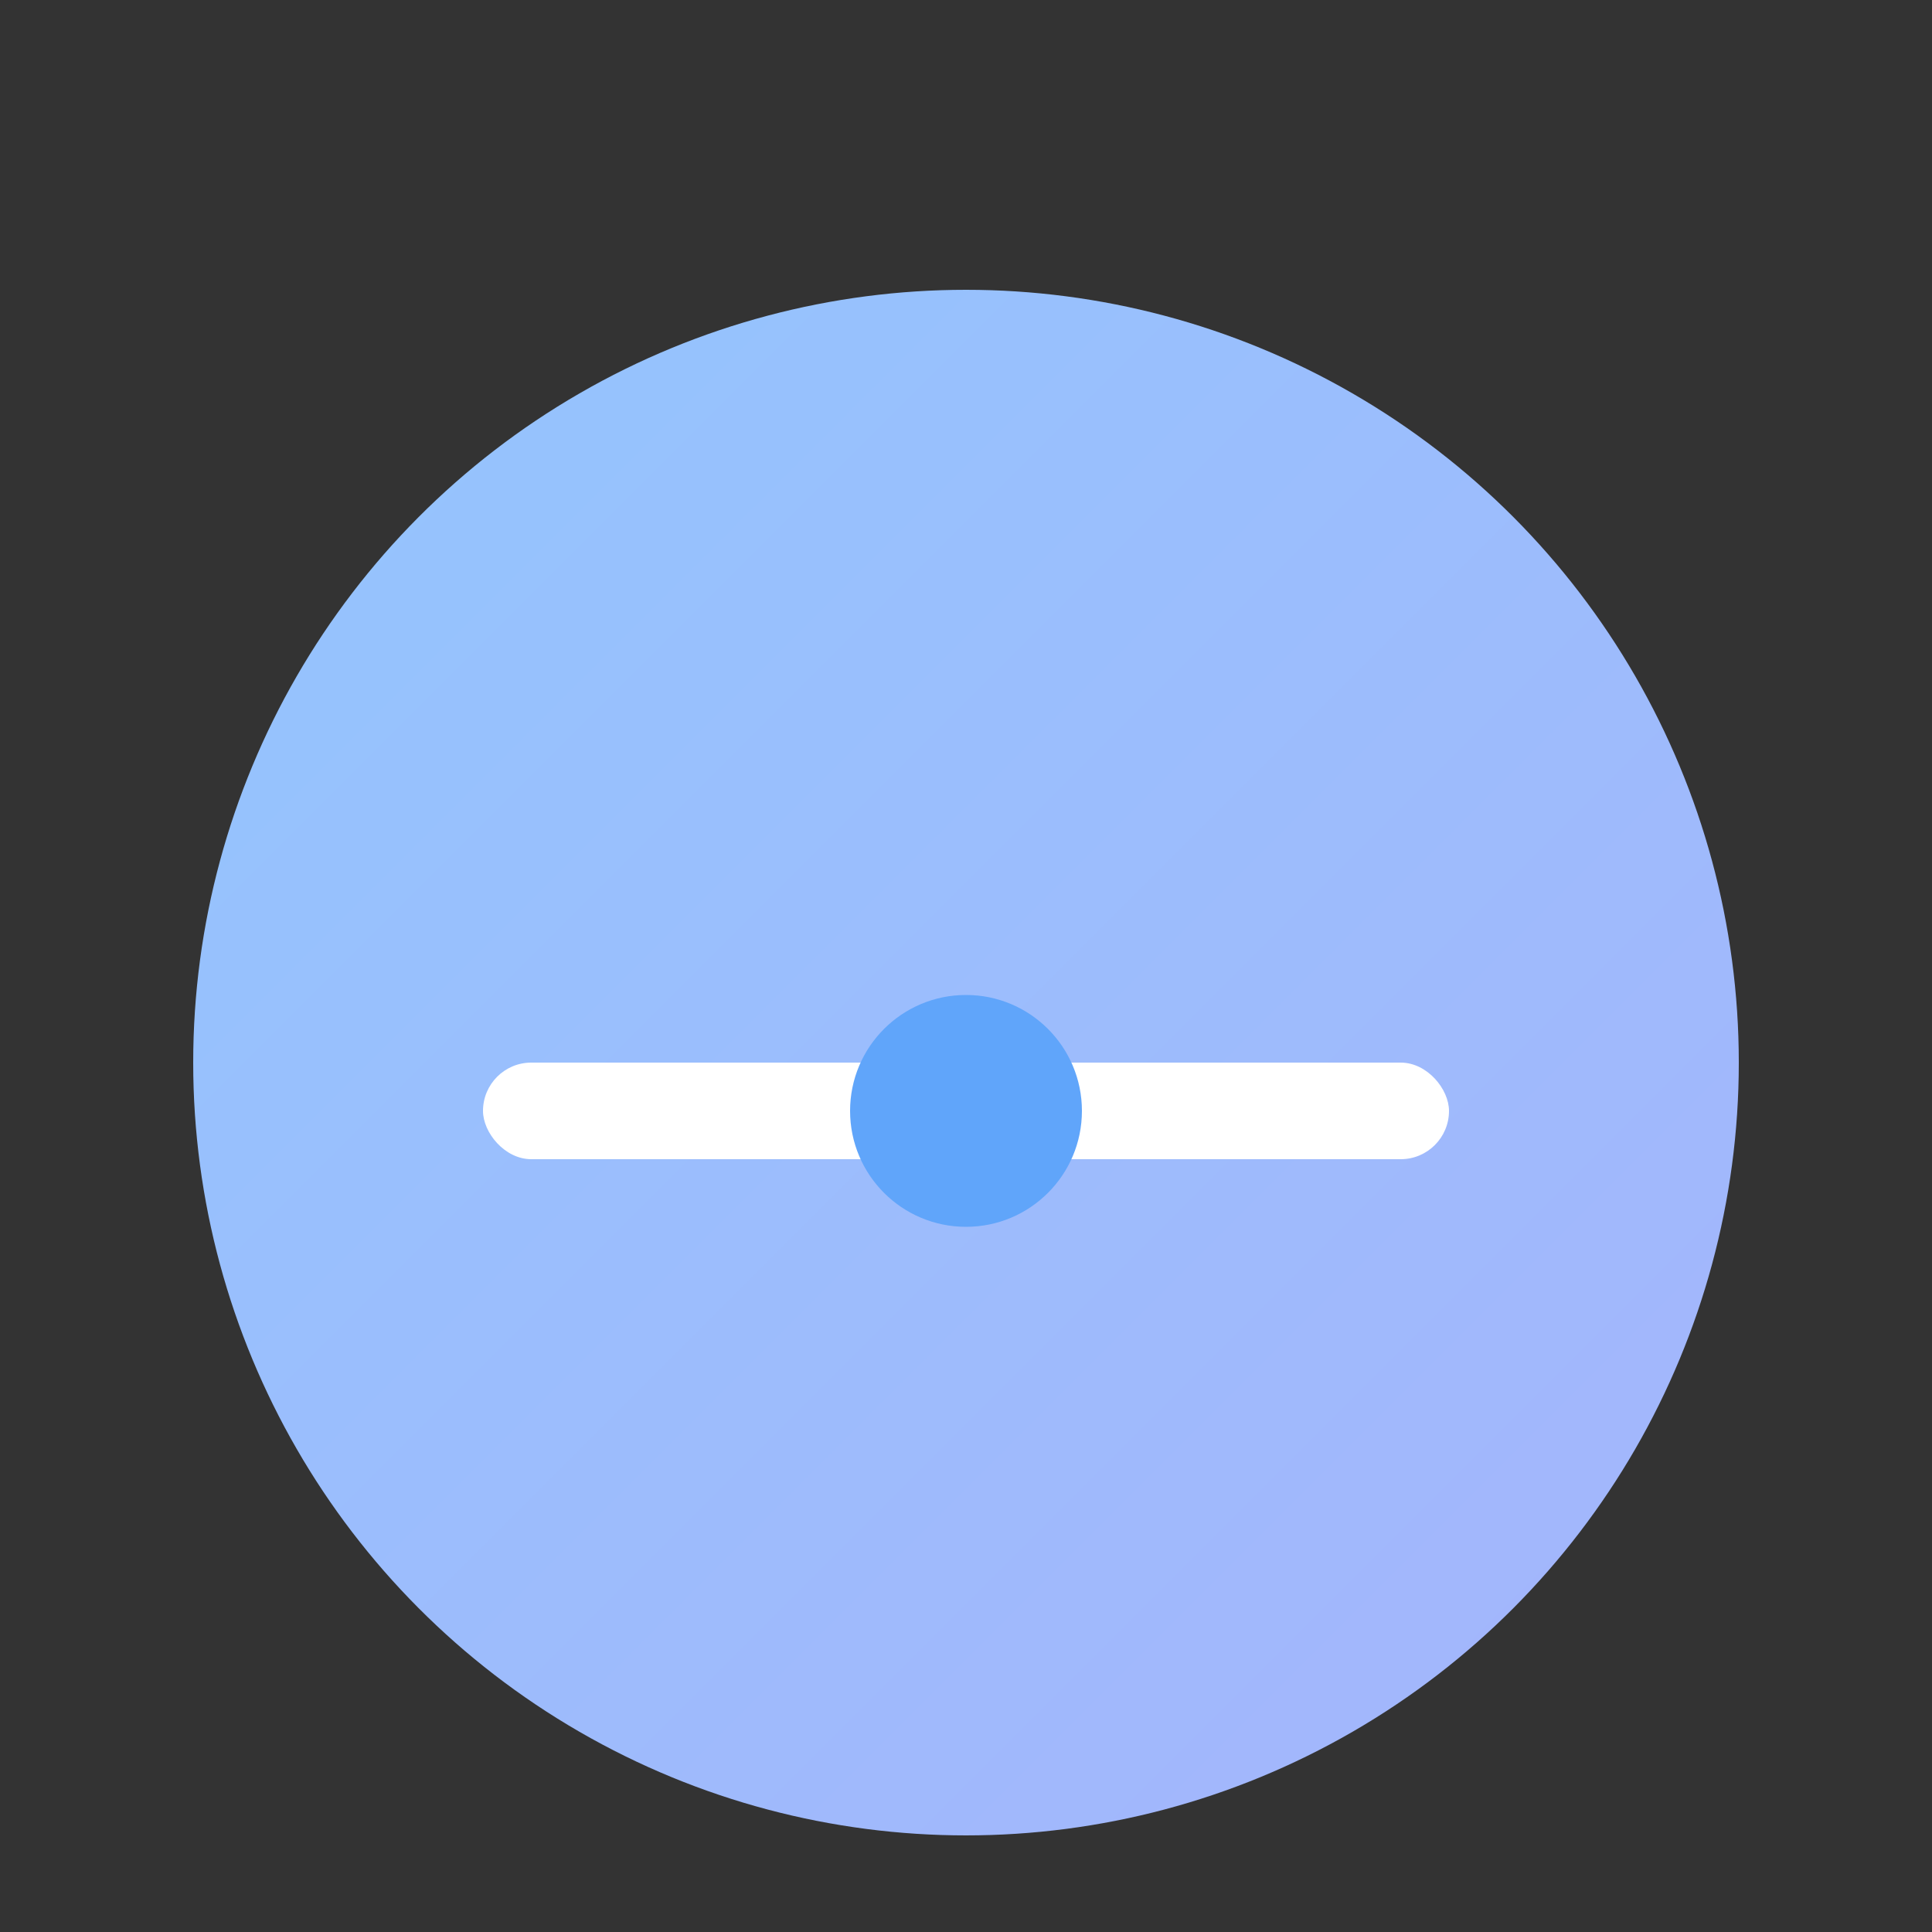 <svg xmlns="http://www.w3.org/2000/svg" viewBox="0 0 200 200">
    <rect x="0" y="0" width="200" height="200" fill="#333333" stroke="none"/>
    <!-- Define gradient -->
    <defs>
        <linearGradient id="sliderGradient" x1="0%" y1="0%" x2="100%" y2="100%">
            <stop offset="0%" style="stop-color:#93c5fd;stop-opacity:1" />
            <stop offset="100%" style="stop-color:#a5b4fc;stop-opacity:1" />
        </linearGradient>
    </defs>

    <!-- Background circle -->
    <circle cx="100" cy="110" r="80" fill="url(#sliderGradient)" />

    <!-- Slider track -->
    <rect x="50" y="110" width="100" height="10" rx="5" fill="white" />

    <!-- Slider thumb -->
    <circle cx="100" cy="115" r="12" fill="#60a5fa" />
</svg>
